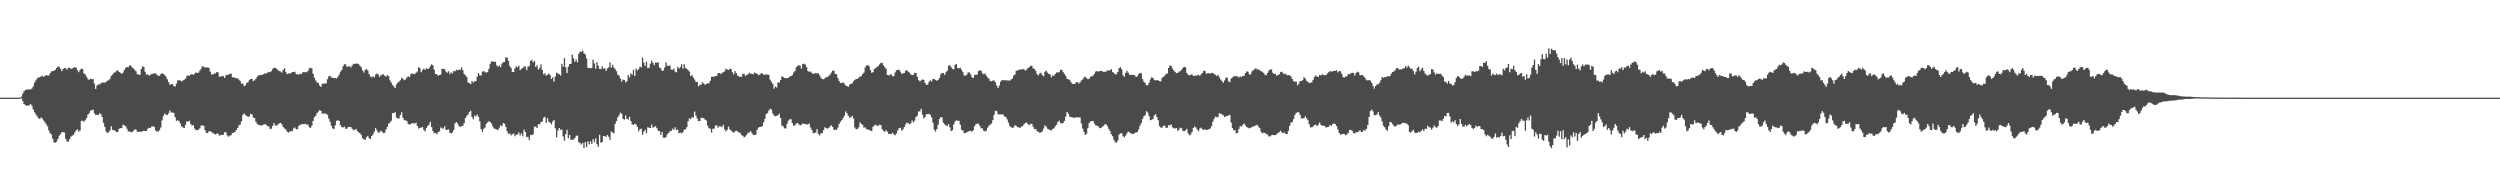 <?xml version="1.0" encoding="UTF-8"?>
<svg xmlns="http://www.w3.org/2000/svg" width="1920" height="150">
  <path d="M0 74.995h1v1.000H0zM1 74.995h1v1.000H1zM2 74.998h1v1.000H2zM3 74.998h1v1.000H3zM4 74.998h1v1.000H4zM5 74.998h1v1.000H5zM6 74.995h1v1.000H6zM7 74.995h1v1.000H7zM8 74.995h1v1.000H8zM9 74.998h1v1.000H9zM10 74.998h1v1.000H10zM11 74.998h1v1.000H11zM12 74.998h1v1.000H12zM13 74.998h1v1.000H13zM14 74.998h1v1.000H14zM15 74.959h1v1.000H15zM16 74.187h1v1.268H16zM17 71.768h1v5.919H17zM18 70.120h1v9.682H18zM19 69.147h1v11.668H19zM20 68.859h1v12.364H20zM21 68.681h1v12.426H21zM22 68.726h1v12.096H22zM23 68.733h1v11.204H23zM24 67.928h1v13.282H24zM25 66.387h1v17.628H25zM26 63.524h1v22.717H26zM27 61.780h1v25.932H27zM28 60.313h1v28.981H28zM29 59.514h1v31.277H29zM30 59.274h1v32.037H30zM31 58.733h1v31.480H31zM32 58.193h1v32.785H32zM33 59.145h1v33.373H33zM34 58.179h1v35.678H34zM35 57.763h1v37.676H35zM36 57.996h1v39.040H36zM37 57.941h1v42.258H37zM38 56.323h1v45.902H38zM39 54.856h1v48.523H39zM40 54.609h1v51.933H40zM41 54.270h1v55.064H41zM42 53.616h1v55.962H42zM43 52.231h1v56.568H43zM44 51.054h1v55.655H44zM45 51.343h1v52.856H45zM46 52.773h1v50.237H46zM47 54.668h1v46.751H47zM48 52.979h1v48.546H48zM49 52.197h1v49.606H49zM50 52.435h1v54.115H50zM51 53.533h1v55.021H51zM52 52.171h1v56.699H52zM53 51.952h1v54.932H53zM54 52.913h1v51.970H54zM55 52.567h1v51.617H55zM56 52.039h1v51.519H56zM57 51.608h1v50.150H57zM58 52.039h1v48.106H58zM59 53.893h1v45.444H59zM60 55.465h1v45.657H60zM61 53.705h1v46.477H61zM62 52.618h1v40.235H62zM63 53.023h1v39.633H63zM64 56.433h1v37.099H64zM65 57.163h1v35.220H65zM66 58.873h1v31.840H66zM67 60.521h1v27.587H67zM68 61.448h1v25.566H68zM69 60.365h1v24.767H69zM70 60.683h1v23.788H70zM71 60.901h1v23.312H71zM72 64.204h1v22.781H72zM73 68.291h1v20.025H73zM74 65.703h1v22.474H74zM75 64.790h1v23.540H75zM76 64.861h1v22.121H76zM77 63.938h1v23.669H77zM78 63.391h1v26.488H78zM79 63.455h1v30.881H79zM80 63.428h1v34.019H80zM81 62.913h1v38.077H81zM82 61.922h1v40.212H82zM83 61.768h1v39.686H83zM84 60.448h1v39.613H84zM85 58.198h1v38.818H85zM86 57.259h1v42.421H86zM87 55.779h1v44.314H87zM88 55.598h1v44.799H88zM89 54.330h1v47.232H89zM90 54.066h1v47.276H90zM91 55.220h1v43.659H91zM92 55.865h1v42.554H92zM93 56.747h1v41.656H93zM94 55.779h1v40.061H94zM95 53.849h1v42.432H95zM96 52.235h1v44.678H96zM97 51.469h1v47.383H97zM98 51.679h1v49.276H98zM99 50.198h1v50.688H99zM100 50.379h1v51.052H100zM101 51.805h1v49.731H101zM102 52.512h1v47.889H102zM103 53.737h1v45.687H103zM104 54.813h1v44.724H104zM105 57.053h1v44.199H105zM106 57.156h1v44.099H106zM107 57.607h1v43.387H107zM108 53.059h1v48.280H108zM109 50.862h1v49.871H109zM110 51.469h1v49.015H110zM111 55.108h1v45.527H111zM112 57.397h1v43.151H112zM113 57.026h1v41.787H113zM114 58.092h1v40.079H114zM115 57.493h1v40.778H115zM116 56.843h1v40.407H116zM117 56.616h1v40.285H117zM118 56.385h1v41.112H118zM119 56.303h1v43.959H119zM120 57.353h1v43.666H120zM121 58.209h1v42.831H121zM122 58.161h1v41.869H122zM123 56.957h1v40.919H123zM124 56.186h1v36.255H124zM125 56.779h1v32.334H125zM126 57.719h1v29.590H126zM127 58.813h1v29.141H127zM128 60.889h1v27.562H128zM129 63.039h1v23.982H129zM130 65.211h1v19.643H130zM131 64.602h1v21.796H131zM132 64.542h1v21.931H132zM133 66.096h1v20.565H133zM134 66.531h1v23.465H134zM135 64.178h1v28.635H135zM136 61.718h1v30.560H136zM137 61.679h1v31.412H137zM138 61.757h1v33.087H138zM139 62.565h1v34.488H139zM140 61.782h1v36.088H140zM141 61.130h1v37.285H141zM142 60.425h1v35.438H142zM143 58.463h1v34.774H143zM144 57.781h1v35.648H144zM145 58.209h1v34.541H145zM146 57.291h1v37.974H146zM147 56.852h1v39.722H147zM148 57.612h1v38.395H148zM149 56.591h1v42.149H149zM150 55.600h1v44.426H150zM151 55.996h1v43.845H151zM152 55.831h1v43.760H152zM153 54.169h1v44.415H153zM154 52.734h1v43.694H154zM155 50.777h1v45.534H155zM156 51.297h1v45.378H156zM157 51.931h1v48.061H157zM158 51.787h1v50.208H158zM159 51.819h1v50.409H159zM160 52.041h1v48.768H160zM161 54.991h1v45.708H161zM162 57.216h1v44.314H162zM163 57.024h1v44.982H163zM164 56.543h1v46.374H164zM165 56.362h1v46.907H165zM166 55.305h1v47.248H166zM167 55.659h1v46.985H167zM168 58.891h1v45.261H168zM169 58.912h1v44.870H169zM170 58.292h1v45.266H170zM171 58.479h1v45.037H171zM172 59.784h1v41.778H172zM173 57.848h1v43.751H173zM174 57.468h1v46.484H174zM175 57.431h1v47.585H175zM176 56.630h1v47.518H176zM177 56.534h1v47.351H177zM178 59.358h1v42.819H178zM179 59.550h1v42.350H179zM180 59.715h1v41.586H180zM181 60.258h1v39.629H181zM182 60.011h1v38.324H182zM183 61.242h1v35.053H183zM184 62.091h1v33.607H184zM185 64.275h1v28.922H185zM186 64.085h1v24.179H186zM187 66.124h1v20.977H187zM188 65.540h1v22.730H188zM189 63.609h1v25.452H189zM190 63.245h1v26.532H190zM191 61.501h1v27.908H191zM192 60.658h1v26.779H192zM193 60.596h1v27.255H193zM194 62.290h1v27.992H194zM195 61.674h1v29.018H195zM196 60.468h1v33.018H196zM197 58.916h1v36.156H197zM198 57.740h1v38.113H198zM199 57.779h1v38.377H199zM200 57.440h1v38.976H200zM201 57.559h1v38.699H201zM202 56.852h1v38.779H202zM203 56.252h1v39.077H203zM204 56.534h1v39.345H204zM205 55.765h1v41.190H205zM206 55.188h1v41.927H206zM207 55.387h1v43.723H207zM208 54.586h1v44.190H208zM209 52.833h1v43.822H209zM210 51.913h1v42.613H210zM211 52.302h1v44.069H211zM212 52.698h1v43.817H212zM213 53.856h1v41.755H213zM214 54.623h1v40.114H214zM215 54.865h1v39.544H215zM216 55.756h1v39.835H216zM217 53.638h1v43.900H217zM218 52.414h1v46.268H218zM219 55.149h1v44.279H219zM220 56.870h1v44.195H220zM221 56.438h1v45.396H221zM222 56.543h1v44.511H222zM223 56.110h1v44.582H223zM224 55.293h1v45.456H224zM225 55.325h1v43.311H225zM226 55.108h1v42.787H226zM227 56.882h1v42.368H227zM228 57.156h1v42.105H228zM229 57.305h1v39.391H229zM230 56.577h1v39.331H230zM231 56.882h1v38.631H231zM232 55.472h1v39.736H232zM233 55.428h1v39.965H233zM234 55.401h1v39.677H234zM235 55.518h1v40.052H235zM236 54.597h1v41.224H236zM237 52.531h1v45.154H237zM238 51.997h1v46.326H238zM239 52.558h1v43.982H239zM240 56.625h1v36.209H240zM241 59.633h1v30.379H241zM242 61.736h1v27.127H242zM243 63.432h1v23.410H243zM244 63.661h1v22.055H244zM245 65.689h1v18.910H245zM246 66.781h1v18.386H246zM247 64.430h1v22.803H247zM248 64.103h1v23.149H248zM249 64.183h1v22.964H249zM250 63.984h1v23.341H250zM251 60.846h1v27.395H251zM252 58.678h1v32.471H252zM253 58.189h1v35.344H253zM254 59.525h1v37.067H254zM255 59.669h1v38.976H255zM256 59.992h1v39.013H256zM257 59.917h1v36.397H257zM258 60.338h1v32.455H258zM259 58.930h1v33.419H259zM260 57.362h1v35.518H260zM261 55.048h1v41.077H261zM262 53.707h1v43.874H262zM263 50.887h1v47.035H263zM264 49.313h1v47.932H264zM265 49.484h1v49.509H265zM266 51.354h1v47.383H266zM267 51.038h1v46.458H267zM268 50.752h1v46.836H268zM269 51.892h1v45.648H269zM270 50.336h1v48.525H270zM271 49.065h1v50.867H271zM272 49.063h1v50.498H272zM273 48.857h1v50.187H273zM274 48.807h1v51.881H274zM275 49.294h1v52.318H275zM276 50.574h1v51.720H276zM277 51.652h1v51.910H277zM278 54.041h1v52.258H278zM279 55.692h1v51.240H279zM280 53.719h1v53.739H280zM281 53.057h1v52.354H281zM282 54.057h1v50.345H282zM283 56.902h1v49.239H283zM284 58.701h1v48.045H284zM285 59.413h1v45.030H285zM286 58.596h1v44.600H286zM287 59.402h1v41.686H287zM288 57.243h1v41.089H288zM289 56.403h1v43.746H289zM290 57.092h1v44.744H290zM291 59.056h1v42.620H291zM292 57.850h1v42.485H292zM293 57.301h1v43.900H293zM294 57.129h1v45.154H294zM295 58.044h1v43.916H295zM296 58.978h1v40.489H296zM297 57.706h1v39.674H297zM298 58.408h1v36.564H298zM299 61.711h1v32.556H299zM300 63.501h1v29.281H300zM301 65.254h1v21.577H301zM302 66.467h1v20.506H302zM303 67.692h1v18.407H303zM304 64.835h1v25.328H304zM305 63.471h1v27.576H305zM306 62.592h1v28.391H306zM307 61.610h1v26.704H307zM308 59.688h1v26.605H308zM309 60.496h1v30.004H309zM310 61.613h1v30.704H310zM311 60.986h1v31.490H311zM312 59.473h1v33.497H312zM313 58.509h1v36.635H313zM314 59.164h1v36.610H314zM315 57.090h1v38.148H315zM316 56.387h1v38.077H316zM317 56.705h1v38.088H317zM318 56.971h1v37.894H318zM319 55.886h1v38.345H319zM320 54.925h1v41.693H320zM321 51.601h1v47.134H321zM322 52.306h1v45.843H322zM323 55.433h1v42.634H323zM324 53.773h1v43.801H324zM325 52.641h1v47.195H325zM326 53.654h1v47.374H326zM327 52.398h1v45.925H327zM328 53.014h1v43.710H328zM329 52.558h1v43.190H329zM330 50.842h1v42.769H330zM331 49.498h1v48.116H331zM332 50.150h1v50.519H332zM333 53.632h1v48.722H333zM334 56.834h1v45.309H334zM335 57.044h1v46.147H335zM336 58.223h1v43.277H336zM337 57.564h1v43.359H337zM338 57.330h1v40.551H338zM339 53.014h1v45.655H339zM340 52.780h1v45.989H340zM341 53.206h1v43.799H341zM342 54.977h1v44.643H342zM343 55.849h1v43.870H343zM344 54.721h1v44.582H344zM345 56.893h1v45.099H345zM346 55.552h1v46.932H346zM347 56.406h1v45.266H347zM348 54.414h1v45.410H348zM349 54.826h1v39.965H349zM350 53.517h1v40.226H350zM351 53.996h1v40.947H351zM352 53.458h1v43.295H352zM353 53.586h1v44.003H353zM354 51.730h1v45.161H354zM355 53.982h1v42.563H355zM356 56.815h1v37.827H356zM357 57.850h1v32.774H357zM358 59.093h1v29.926H358zM359 63.332h1v24.586H359zM360 63.792h1v22.240H360zM361 64.664h1v20.435H361zM362 62.203h1v27.640H362zM363 63.396h1v28.233H363zM364 62.444h1v26.299H364zM365 62.290h1v27.134H365zM366 58.866h1v29.079H366zM367 56.085h1v33.680H367zM368 57.925h1v35.344H368zM369 57.955h1v41.199H369zM370 55.035h1v46.271H370zM371 54.540h1v44.362H371zM372 55.474h1v42.423H372zM373 55.824h1v39.198H373zM374 55.334h1v38.658H374zM375 52.808h1v40.288H375zM376 48.972h1v44.751H376zM377 47.214h1v47.681H377zM378 47.122h1v50.086H378zM379 47.623h1v51.093H379zM380 47.365h1v51.659H380zM381 50.212h1v49.221H381zM382 51.320h1v48.642H382zM383 50.237h1v47.793H383zM384 51.583h1v44.614H384zM385 48.859h1v48.161H385zM386 47.758h1v46.733H386zM387 47.552h1v47.509H387zM388 43.991h1v53.503H388zM389 44.222h1v56.676H389zM390 46.738h1v56.051H390zM391 50.688h1v51.750H391zM392 52.162h1v51.801H392zM393 55.241h1v47.841H393zM394 55.417h1v47.115H394zM395 52.515h1v52.160H395zM396 51.011h1v52.354H396zM397 51.693h1v51.521H397zM398 50.443h1v51.228H398zM399 53.945h1v50.155H399zM400 52.831h1v49.590H400zM401 52.283h1v52.425H401zM402 50.945h1v48.610H402zM403 51.235h1v50.203H403zM404 53.858h1v51.437H404zM405 51.192h1v53.824H405zM406 50.606h1v57.037H406zM407 46.779h1v56.795H407zM408 45.989h1v57.784H408zM409 47.958h1v55.140H409zM410 46.795h1v50.489H410zM411 51.411h1v45.692H411zM412 50.095h1v48.186H412zM413 53.453h1v41.883H413zM414 52.121h1v43.346H414zM415 49.507h1v44.250H415zM416 53.698h1v39.546H416zM417 57.090h1v33.314H417zM418 56.413h1v33.305H418zM419 58.131h1v36.120H419zM420 57.422h1v33.346H420zM421 56.429h1v37.054H421zM422 57.614h1v36.637H422zM423 60.667h1v34.836H423zM424 59.415h1v33.989H424zM425 62.688h1v29.414H425zM426 58.701h1v39.908H426zM427 55.856h1v49.539H427zM428 56.479h1v43.760H428zM429 56.962h1v41.361H429zM430 58.047h1v41.718H430zM431 49.020h1v50.423H431zM432 51.242h1v53.513H432zM433 44.630h1v63.377H433zM434 51.684h1v51.437H434zM435 56.115h1v43.613H435zM436 51.205h1v55.103H436zM437 49.173h1v54.476H437zM438 49.072h1v58.468H438zM439 41.895h1v65.323H439zM440 44.783h1v62.405H440zM441 47.484h1v58.621H441zM442 45.797h1v58.564H442zM443 47.839h1v56.252H443zM444 41.354h1v67.809H444zM445 39.590h1v70.290H445zM446 39.839h1v71.187H446zM447 38.857h1v70.937H447zM448 40.945h1v72.704H448zM449 41.796h1v67.312H449zM450 44.865h1v68.085H450zM451 52.043h1v56.479H451zM452 52.295h1v58.585H452zM453 52.396h1v56.195H453zM454 52.155h1v58.365H454zM455 45.882h1v60.992H455zM456 48.679h1v60.473H456zM457 52.785h1v53.526H457zM458 47.731h1v63.078H458zM459 50.462h1v62.272H459zM460 52.883h1v50.606H460zM461 53.039h1v56.543H461zM462 50.979h1v58.134H462zM463 52.771h1v51.702H463zM464 52.327h1v52.311H464zM465 54.460h1v50.578H465zM466 52.522h1v51.169H466zM467 51.670h1v53.297H467zM468 47.944h1v59.406H468zM469 51.965h1v49.093H469zM470 49.704h1v52.107H470zM471 51.858h1v50.581H471zM472 53.217h1v41.865H472zM473 54.664h1v38.331H473zM474 57.429h1v32.620H474zM475 58.076h1v30.462H475zM476 60.377h1v26.097H476zM477 62.704h1v24.685H477zM478 61.118h1v30.171H478zM479 61.418h1v30.432H479zM480 63.254h1v25.323H480zM481 62.359h1v29.047H481zM482 57.603h1v34.216H482zM483 59.443h1v30.329H483zM484 56.364h1v36.552H484zM485 57.420h1v38.013H485zM486 53.634h1v42.442H486zM487 58.418h1v36.557H487zM488 52.661h1v42.943H488zM489 54.128h1v43.318H489zM490 53.078h1v47.850H490zM491 51.141h1v48.120H491zM492 51.755h1v47.060H492zM493 44.181h1v59.324H493zM494 48.154h1v52.984H494zM495 50.734h1v48.958H495zM496 47.308h1v55.003H496zM497 52.316h1v45.472H497zM498 52.045h1v45.992H498zM499 48.889h1v49.528H499zM500 46.523h1v49.212H500zM501 48.370h1v49.706H501zM502 50.111h1v47.280H502zM503 47.990h1v48.898H503zM504 48.230h1v50.311H504zM505 47.894h1v52.625H505zM506 51.846h1v48.818H506zM507 52.538h1v51.073H507zM508 54.552h1v46.912H508zM509 54.082h1v51.656H509zM510 51.855h1v54.009H510zM511 47.891h1v57.388H511zM512 50.560h1v52.551H512zM513 50.624h1v51.501H513zM514 50.246h1v50.565H514zM515 53.421h1v47.202H515zM516 53.595h1v45.213H516zM517 52.675h1v47.003H517zM518 55.007h1v42.794H518zM519 55.536h1v44.337H519zM520 51.423h1v48.074H520zM521 52.638h1v49.709H521zM522 51.505h1v50.313H522zM523 49.297h1v53.153H523zM524 52.732h1v48.788H524zM525 49.297h1v50.301H525zM526 52.192h1v47.131H526zM527 52.814h1v44.900H527zM528 53.842h1v39.253H528zM529 54.975h1v35.914H529zM530 58.424h1v33.156H530zM531 57.669h1v32.384H531zM532 59.594h1v30.645H532zM533 61.100h1v24.596H533zM534 62.961h1v25.884H534zM535 62.920h1v28.180H535zM536 66.355h1v26.692H536zM537 65.055h1v27.908H537zM538 65.080h1v25.353H538zM539 63.126h1v27.390H539zM540 64.105h1v26.667H540zM541 65.124h1v26.804H541zM542 64.387h1v28.175H542zM543 63.888h1v32.568H543zM544 64.050h1v34.465H544zM545 62.009h1v36.839H545zM546 59.058h1v42.771H546zM547 58.807h1v40.096H547zM548 59.008h1v39.821H548zM549 58.301h1v38.118H549zM550 58.321h1v38.017H550zM551 56.188h1v41.846H551zM552 56.055h1v40.876H552zM553 56.946h1v40.194H553zM554 56.005h1v41.652H554zM555 55.396h1v40.505H555zM556 54.822h1v44.538H556zM557 52.750h1v48.106H557zM558 53.357h1v46.374H558zM559 53.748h1v43.410H559zM560 52.821h1v46.523H560zM561 52.991h1v47.271H561zM562 55.474h1v45.797H562zM563 57.188h1v44.746H563zM564 54.602h1v46.181H564zM565 56.074h1v44.398H565zM566 58.042h1v42.929H566zM567 58.722h1v43.005H567zM568 59.035h1v43.025H568zM569 58.923h1v44.865H569zM570 56.660h1v47.646H570zM571 56.747h1v48.708H571zM572 58.413h1v46.408H572zM573 57.429h1v46.113H573zM574 57.081h1v44.897H574zM575 55.870h1v45.845H575zM576 56.621h1v44.094H576zM577 56.598h1v45.650H577zM578 57.081h1v46.472H578zM579 55.685h1v47.997H579zM580 56.227h1v47.118H580zM581 56.843h1v42.838H581zM582 57.729h1v40.320H582zM583 57.385h1v40.123H583zM584 56.344h1v41.105H584zM585 56.344h1v40.498H585zM586 57.445h1v36.502H586zM587 57.230h1v34.069H587zM588 57.253h1v30.455H588zM589 57.250h1v29.608H589zM590 57.493h1v27.388H590zM591 61.160h1v22.298H591zM592 62.828h1v21.320H592zM593 64.403h1v22.678H593zM594 68.033h1v20.773H594zM595 66.444h1v22.824H595zM596 67.197h1v21.790H596zM597 63.222h1v25.129H597zM598 63.387h1v23.904H598zM599 61.407h1v29.224H599zM600 58.699h1v37.713H600zM601 59.132h1v37.930H601zM602 59.843h1v38.773H602zM603 60.155h1v38.466H603zM604 59.887h1v35.241H604zM605 59.782h1v32.870H605zM606 58.781h1v32.870H606zM607 58.502h1v33.032H607zM608 57.726h1v36.781H608zM609 55.666h1v40.915H609zM610 54.581h1v41.707H610zM611 51.794h1v43.041H611zM612 50.587h1v43.936H612zM613 50.121h1v45.325H613zM614 50.567h1v45.678H614zM615 52.707h1v43.206H615zM616 49.281h1v45.472H616zM617 48.843h1v46.310H617zM618 49.610h1v45.660H618zM619 51.565h1v43.847H619zM620 54.543h1v41.139H620zM621 55.243h1v39.562H621zM622 54.858h1v43.014H622zM623 55.957h1v43.764H623zM624 56.786h1v45.387H624zM625 56.538h1v45.747H625zM626 56.007h1v45.678H626zM627 56.374h1v42.808H627zM628 56.207h1v46.637H628zM629 57.800h1v46.234H629zM630 59.692h1v42.730H630zM631 60.608h1v41.753H631zM632 60.853h1v39.027H632zM633 60.194h1v37.582H633zM634 59.102h1v39.324H634zM635 59.280h1v39.528H635zM636 58.207h1v40.045H636zM637 57.303h1v39.773H637zM638 55.767h1v40.519H638zM639 54.240h1v43.291H639zM640 54.430h1v45.440H640zM641 56.781h1v42.707H641zM642 57.024h1v42.828H642zM643 59.935h1v38.061H643zM644 62.199h1v33.085H644zM645 63.776h1v29.750H645zM646 63.634h1v28.576H646zM647 63.235h1v27.377H647zM648 64.371h1v24.488H648zM649 65.561h1v20.034H649zM650 66.048h1v20.940H650zM651 66.760h1v22.101H651zM652 64.984h1v25.296H652zM653 64.414h1v25.697H653zM654 64.039h1v24.916H654zM655 62.382h1v28.574H655zM656 61.384h1v36.488H656zM657 60.551h1v38.631H657zM658 60.642h1v38.457H658zM659 59.713h1v38.118H659zM660 58.809h1v35.124H660zM661 58.459h1v36.676H661zM662 56.907h1v38.999H662zM663 55.719h1v42.339H663zM664 51.730h1v46.083H664zM665 50.368h1v48.791H665zM666 49.855h1v49.674H666zM667 50.819h1v48.853H667zM668 53.796h1v46.513H668zM669 55.932h1v44.753H669zM670 55.440h1v41.924H670zM671 52.988h1v43.387H671zM672 52.377h1v43.307H672zM673 51.471h1v45.261H673zM674 50.706h1v45.694H674zM675 49.409h1v46.449H675zM676 48.344h1v47.688H676zM677 48.184h1v51.004H677zM678 50.075h1v50.414H678zM679 51.537h1v49.768H679zM680 52.904h1v47.047H680zM681 57.578h1v43.595H681zM682 57.980h1v44.831H682zM683 57.449h1v45.351H683zM684 56.998h1v46.069H684zM685 58.509h1v43.417H685zM686 58.424h1v44.696H686zM687 55.641h1v48.230H687zM688 53.991h1v48.498H688zM689 53.714h1v46.371H689zM690 53.435h1v45.074H690zM691 54.973h1v43.169H691zM692 56.738h1v43.609H692zM693 56.380h1v43.032H693zM694 56.060h1v41.485H694zM695 54.337h1v41.212H695zM696 54.018h1v40.146H696zM697 55.035h1v39.574H697zM698 55.762h1v39.748H698zM699 57.159h1v37.550H699zM700 57.674h1v34.852H700zM701 57.500h1v36.518H701zM702 55.996h1v36.692H702zM703 55.991h1v33.893H703zM704 58.912h1v29.908H704zM705 61.567h1v24.003H705zM706 62.579h1v22.996H706zM707 61.713h1v21.909H707zM708 60.908h1v27.097H708zM709 61.375h1v29.542H709zM710 63.746h1v26.095H710zM711 65.243h1v22.451H711zM712 64.927h1v22.771H712zM713 62.936h1v24.529H713zM714 61.661h1v26.555H714zM715 62.531h1v27.663H715zM716 60.599h1v33.673H716zM717 60.738h1v38.825H717zM718 61.393h1v39.661H718zM719 62.006h1v37.125H719zM720 61.407h1v34.479H720zM721 59.807h1v31.595H721zM722 57.140h1v32.780H722zM723 56.001h1v34.202H723zM724 56.037h1v38.198H724zM725 57.426h1v38.022H725zM726 55.520h1v40.929H726zM727 54.293h1v42.405H727zM728 50.537h1v44.813H728zM729 49.986h1v47.784H729zM730 51.542h1v49.107H730zM731 52.856h1v47.182H731zM732 53.256h1v42.318H732zM733 49.880h1v43.494H733zM734 49.113h1v43.339H734zM735 52.213h1v40.528H735zM736 52.455h1v40.336H736zM737 51.938h1v43.833H737zM738 53.616h1v46.019H738zM739 55.378h1v44.893H739zM740 57.951h1v44.300H740zM741 58.044h1v44.099H741zM742 57.230h1v44.353H742zM743 55.589h1v45.488H743zM744 55.719h1v44.829H744zM745 57.088h1v43.478H745zM746 59.333h1v41.833H746zM747 59.978h1v40.073H747zM748 57.529h1v39.436H748zM749 57.342h1v38.054H749zM750 57.365h1v37.560H750zM751 54.561h1v40.588H751zM752 54.032h1v42.616H752zM753 54.179h1v44.282H753zM754 56.259h1v42.453H754zM755 57.129h1v43.320H755zM756 56.472h1v44.511H756zM757 58.063h1v42.384H757zM758 59.502h1v38.583H758zM759 60.349h1v36.216H759zM760 62.304h1v33.405H760zM761 62.347h1v32.545H761zM762 61.878h1v30.407H762zM763 61.803h1v26.331H763zM764 63.240h1v21.819H764zM765 65.753h1v19.581H765zM766 67.641h1v20.078H766zM767 65.753h1v22.206H767zM768 62.711h1v25.202H768zM769 61.423h1v26.369H769zM770 61.700h1v26.356H770zM771 61.530h1v27.924H771zM772 61.704h1v28.212H772zM773 61.757h1v29.945H773zM774 61.773h1v32.442H774zM775 61.942h1v34.751H775zM776 61.148h1v36.479H776zM777 60.297h1v38.111H777zM778 58.042h1v39.750H778zM779 57.175h1v38.999H779zM780 54.259h1v42.419H780zM781 54.099h1v43.476H781zM782 53.590h1v44.183H782zM783 53.471h1v44.943H783zM784 53.329h1v43.909H784zM785 52.934h1v43.835H785zM786 53.300h1v42.066H786zM787 54.224h1v40.242H787zM788 53.439h1v40.606H788zM789 52.199h1v43.195H789zM790 51.535h1v44.604H790zM791 50.510h1v44.488H791zM792 50.597h1v44.598H792zM793 52.544h1v44.824H793zM794 52.998h1v46.239H794zM795 54.577h1v44.570H795zM796 56.966h1v43.806H796zM797 57.802h1v43.458H797zM798 56.310h1v45.616H798zM799 55.916h1v45.822H799zM800 57.545h1v43.364H800zM801 58.559h1v40.212H801zM802 55.106h1v41.125H802zM803 54.305h1v42.966H803zM804 55.733h1v43.089H804zM805 56.795h1v42.551H805zM806 57.191h1v42.625H806zM807 59.367h1v40.926H807zM808 57.861h1v41.183H808zM809 58.287h1v40.281H809zM810 56.728h1v40.199H810zM811 55.623h1v40.160H811zM812 55.742h1v37.843H812zM813 55.330h1v37.326H813zM814 53.586h1v40.883H814zM815 53.673h1v41.190H815zM816 55.378h1v39.013H816zM817 56.760h1v36.102H817zM818 58.255h1v31.313H818zM819 60.491h1v25.513H819zM820 60.986h1v26.305H820zM821 61.292h1v28.322H821zM822 63.048h1v26.795H822zM823 64.304h1v25.795H823zM824 64.625h1v25.772H824zM825 64.414h1v26.044H825zM826 63.137h1v26.958H826zM827 63.039h1v27.134H827zM828 64.137h1v25.999H828zM829 63.263h1v27.020H829zM830 61.768h1v32.996H830zM831 60.997h1v37.749H831zM832 59.454h1v41.826H832zM833 58.937h1v44.730H833zM834 59.995h1v42.751H834zM835 60.802h1v37.674H835zM836 60.374h1v34.101H836zM837 59.045h1v34.236H837zM838 58.566h1v34.410H838zM839 58.088h1v34.854H839zM840 56.657h1v38.223H840zM841 54.945h1v41.341H841zM842 54.549h1v42.020H842zM843 55.037h1v41.986H843zM844 54.593h1v43.597H844zM845 54.440h1v44.009H845zM846 54.636h1v42.870H846zM847 55.268h1v41.423H847zM848 55.165h1v40.322H848zM849 54.939h1v40.572H849zM850 53.950h1v42.982H850zM851 54.236h1v44.721H851zM852 54.002h1v46.651H852zM853 53.089h1v50.008H853zM854 55.234h1v49.425H854zM855 56.138h1v51.258H855zM856 57.124h1v52.018H856zM857 56.914h1v52.590H857zM858 55.241h1v52.679H858zM859 52.258h1v51.107H859zM860 51.544h1v50.926H860zM861 53.078h1v49.184H861zM862 57.742h1v46.834H862zM863 58.962h1v46.566H863zM864 55.991h1v48.214H864zM865 54.359h1v48.054H865zM866 55.829h1v45.186H866zM867 57.461h1v44.252H867zM868 57.376h1v44.966H868zM869 57.516h1v45.271H869zM870 57.612h1v45.287H870zM871 57.767h1v44.296H871zM872 59.118h1v42.513H872zM873 58.516h1v42.934H873zM874 56.934h1v42.453H874zM875 55.907h1v40.665H875zM876 56.362h1v38.239H876zM877 60.768h1v30.661H877zM878 62.622h1v26.784H878zM879 63.730h1v24.756H879zM880 65.380h1v20.050H880zM881 65.412h1v21.085H881zM882 63.531h1v25.614H882zM883 60.912h1v31.425H883zM884 59.363h1v32.588H884zM885 59.848h1v31.574H885zM886 61.306h1v27.411H886zM887 61.807h1v25.907H887zM888 61.411h1v28.427H888zM889 61.814h1v30.574H889zM890 62.265h1v34.639H890zM891 62.455h1v35.429H891zM892 59.770h1v38.347H892zM893 58.937h1v37.770H893zM894 58.163h1v38.274H894zM895 56.742h1v41.469H895zM896 56.467h1v41.563H896zM897 52.242h1v43.911H897zM898 50.267h1v45.966H898zM899 50.647h1v44.923H899zM900 52.565h1v45.177H900zM901 54.085h1v44.467H901zM902 55.190h1v43.419H902zM903 56.097h1v42.272H903zM904 56.078h1v44.357H904zM905 54.939h1v44.641H905zM906 54.678h1v43.389H906zM907 53.378h1v45.181H907zM908 52.114h1v48.461H908zM909 51.272h1v49.553H909zM910 51.693h1v48.528H910zM911 55.989h1v42.959H911zM912 57.344h1v45.145H912zM913 57.962h1v46.040H913zM914 57.344h1v45.921H914zM915 57.136h1v44.188H915zM916 58.335h1v39.935H916zM917 58.056h1v39.070H917zM918 58.191h1v39.771H918zM919 57.811h1v41.723H919zM920 57.333h1v43.417H920zM921 58.308h1v40.347H921zM922 56.934h1v41.093H922zM923 55.966h1v43.304H923zM924 54.218h1v45.662H924zM925 54.522h1v44.730H925zM926 56.673h1v43.247H926zM927 56.195h1v43.449H927zM928 56.165h1v42.945H928zM929 56.602h1v42.117H929zM930 56.010h1v40.812H930zM931 56.023h1v37.413H931zM932 57.030h1v34.140H932zM933 57.390h1v32.220H933zM934 58.383h1v31.673H934zM935 57.607h1v32.126H935zM936 59.358h1v27.507H936zM937 61.052h1v26.310H937zM938 62.192h1v25.623H938zM939 63.588h1v25.005H939zM940 61.736h1v28.095H940zM941 59.759h1v29.569H941zM942 59.482h1v29.480H942zM943 62.343h1v26.392H943zM944 63.169h1v25.058H944zM945 60.365h1v33.710H945zM946 59.518h1v38.818H946zM947 58.621h1v41.304H947zM948 58.470h1v41.645H948zM949 58.550h1v43.902H949zM950 58.644h1v43.373H950zM951 59.496h1v39.528H951zM952 58.640h1v38.164H952zM953 59.203h1v38.058H953zM954 58.392h1v37.395H954zM955 58.209h1v36.687H955zM956 56.065h1v40.295H956zM957 54.803h1v42.744H957zM958 55.108h1v42.975H958zM959 57.079h1v41.485H959zM960 57.127h1v41.087H960zM961 54.886h1v42.702H961zM962 53.851h1v43.172H962zM963 53.188h1v43.783H963zM964 52.322h1v43.870H964zM965 53.407h1v42.483H965zM966 53.318h1v43.913H966zM967 53.863h1v44.465H967zM968 54.723h1v46.479H968zM969 55.023h1v47.399H969zM970 56.049h1v45.808H970zM971 57.335h1v44.797H971zM972 57.802h1v45.055H972zM973 55.966h1v47.454H973zM974 54.174h1v50.642H974zM975 53.469h1v51.254H975zM976 53.249h1v50.601H976zM977 55.863h1v47.704H977zM978 56.873h1v46.932H978zM979 56.573h1v47.195H979zM980 58.184h1v44.913H980zM981 57.559h1v44.520H981zM982 57.097h1v44.312H982zM983 55.334h1v45.053H983zM984 55.039h1v46.667H984zM985 56.296h1v45.985H985zM986 57.044h1v44.707H986zM987 56.596h1v46.264H987zM988 57.836h1v45.097H988zM989 57.742h1v42.776H989zM990 57.701h1v38.985H990zM991 58.708h1v35.529H991zM992 60.667h1v32.961H992zM993 62.375h1v29.137H993zM994 62.730h1v25.665H994zM995 62.682h1v23.994H995zM996 65.497h1v20.739H996zM997 64.270h1v21.980H997zM998 62.313h1v25.829H998zM999 62.231h1v28.702H999zM1000 61.562h1v29.407H1000zM1001 59.223h1v31.604H1001zM1002 60.349h1v28.922H1002zM1003 62.061h1v28.754H1003zM1004 62.894h1v29.489H1004zM1005 63.867h1v31.572H1005zM1006 63.615h1v34.167H1006zM1007 63.165h1v34.616H1007zM1008 61.363h1v35.770H1008zM1009 58.960h1v37.038H1009zM1010 57.971h1v37.676H1010zM1011 58.729h1v38.129H1011zM1012 59.104h1v36.626H1012zM1013 57.573h1v36.481H1013zM1014 57.962h1v37.928H1014zM1015 56.978h1v39.587H1015zM1016 57.532h1v38.855H1016zM1017 57.788h1v39.111H1017zM1018 57.619h1v40.423H1018zM1019 56.289h1v41.254H1019zM1020 55.410h1v41.927H1020zM1021 54.586h1v41.416H1021zM1022 54.964h1v41.682H1022zM1023 54.733h1v40.503H1023zM1024 54.394h1v40.432H1024zM1025 54.442h1v40.819H1025zM1026 53.890h1v42.947H1026zM1027 55.627h1v43.751H1027zM1028 54.565h1v47.550H1028zM1029 54.728h1v48.738H1029zM1030 56.701h1v46.241H1030zM1031 59.301h1v43.506H1031zM1032 59.566h1v43.339H1032zM1033 58.660h1v45.200H1033zM1034 58.617h1v44.609H1034zM1035 56.797h1v45.122H1035zM1036 57.021h1v42.888H1036zM1037 56.156h1v43.556H1037zM1038 55.907h1v44.618H1038zM1039 55.975h1v46.154H1039zM1040 58.019h1v44.490H1040zM1041 55.966h1v45.625H1041zM1042 55.115h1v46.479H1042zM1043 55.625h1v45.396H1043zM1044 57.866h1v42.192H1044zM1045 57.651h1v43.760H1045zM1046 57.717h1v43.485H1046zM1047 58.763h1v40.936H1047zM1048 60.045h1v40.359H1048zM1049 61.597h1v37.308H1049zM1050 61.766h1v34.165H1050zM1051 61.384h1v28.368H1051zM1052 61.977h1v23.316H1052zM1053 63.583h1v20.471H1053zM1054 65.955h1v19.670H1054zM1055 68.060h1v20.430H1055zM1056 66.058h1v22.421H1056zM1057 64.835h1v23.055H1057zM1058 64.769h1v21.275H1058zM1059 63.593h1v25.127H1059zM1060 61.620h1v28.603H1060zM1061 59.111h1v34.225H1061zM1062 59.795h1v36.827H1062zM1063 59.230h1v38.491H1063zM1064 59.239h1v40.118H1064zM1065 58.351h1v42.135H1065zM1066 58.788h1v38.200H1066zM1067 58.324h1v35.337H1067zM1068 56.602h1v37.289H1068zM1069 55.282h1v40.118H1069zM1070 54.836h1v41.709H1070zM1071 53.899h1v43.419H1071zM1072 52.368h1v44.204H1072zM1073 52.112h1v43.414H1073zM1074 53.467h1v42.336H1074zM1075 53.158h1v42.405H1075zM1076 53.339h1v41.501H1076zM1077 52.489h1v41.943H1077zM1078 52.354h1v41.931H1078zM1079 50.771h1v44.032H1079zM1080 52.048h1v42.888H1080zM1081 50.333h1v45.815H1081zM1082 51.620h1v49.743H1082zM1083 52.856h1v49.015H1083zM1084 52.764h1v47.866H1084zM1085 54.636h1v44.975H1085zM1086 57.152h1v44.556H1086zM1087 55.124h1v47.122H1087zM1088 52.302h1v49.569H1088zM1089 51.176h1v49.999H1089zM1090 54.723h1v46.944H1090zM1091 53.213h1v47.360H1091zM1092 51.929h1v47.408H1092zM1093 54.497h1v46.133H1093zM1094 56.429h1v42.448H1094zM1095 57.511h1v41.457H1095zM1096 58.058h1v38.480H1096zM1097 57.394h1v40.308H1097zM1098 56.911h1v41.107H1098zM1099 53.146h1v46.447H1099zM1100 53.380h1v44.685H1100zM1101 55.634h1v40.684H1101zM1102 57.269h1v40.285H1102zM1103 56.438h1v41.741H1103zM1104 56.621h1v40.240H1104zM1105 56.795h1v35.669H1105zM1106 56.566h1v35.966H1106zM1107 57.973h1v35.161H1107zM1108 59.207h1v32.078H1108zM1109 62.688h1v26.374H1109zM1110 62.940h1v26.438H1110zM1111 64.327h1v22.440H1111zM1112 62.157h1v24.500H1112zM1113 64.101h1v25.243H1113zM1114 64.412h1v29.853H1114zM1115 65.687h1v27.445H1115zM1116 65.332h1v28.688H1116zM1117 63.071h1v29.272H1117zM1118 59.736h1v35.593H1118zM1119 58.461h1v38.432H1119zM1120 58.855h1v36.614H1120zM1121 60.047h1v31.361H1121zM1122 60.690h1v34.476H1122zM1123 60.130h1v37.157H1123zM1124 58.797h1v38.448H1124zM1125 57.408h1v38.514H1125zM1126 58.138h1v38.928H1126zM1127 58.035h1v37.930H1127zM1128 57.779h1v37.411H1128zM1129 58.525h1v37.571H1129zM1130 54.760h1v43.435H1130zM1131 54.735h1v44.378H1131zM1132 55.378h1v42.872H1132zM1133 54.634h1v41.730H1133zM1134 54.815h1v42.748H1134zM1135 54.279h1v42.503H1135zM1136 50.736h1v46.122H1136zM1137 50.585h1v48.475H1137zM1138 51.492h1v47.793H1138zM1139 48.033h1v51.819H1139zM1140 48.383h1v54.854H1140zM1141 46.882h1v57.786H1141zM1142 50.530h1v53.002H1142zM1143 53.121h1v51.196H1143zM1144 53.371h1v51.700H1144zM1145 58.012h1v48.399H1145zM1146 56.529h1v50.011H1146zM1147 57.374h1v47.685H1147zM1148 57.658h1v44.897H1148zM1149 56.520h1v49.187H1149zM1150 57.703h1v47.502H1150zM1151 57.060h1v48.445H1151zM1152 57.166h1v47.344H1152zM1153 57.864h1v43.957H1153zM1154 52.805h1v51.874H1154zM1155 54.082h1v50.288H1155zM1156 52.215h1v55.170H1156zM1157 51.926h1v59.077H1157zM1158 49.038h1v63.837H1158zM1159 55.499h1v48.427H1159zM1160 52.771h1v54.149H1160zM1161 53.128h1v47.655H1161zM1162 50.503h1v49.889H1162zM1163 53.881h1v50.700H1163zM1164 55.291h1v42.162H1164zM1165 57.811h1v40.340H1165zM1166 57.479h1v37.152H1166zM1167 56.358h1v36.713H1167zM1168 56.005h1v35.273H1168zM1169 58.862h1v33.746H1169zM1170 58.379h1v34.364H1170zM1171 61.178h1v39.242H1171zM1172 56.989h1v35.484H1172zM1173 60.262h1v30.013H1173zM1174 59.805h1v32.689H1174zM1175 57.355h1v31.396H1175zM1176 51.842h1v46.957H1176zM1177 49.883h1v49.862H1177zM1178 45.786h1v59.100H1178zM1179 53.643h1v47.921H1179zM1180 56.724h1v46.559H1180zM1181 49.230h1v57.179H1181zM1182 50.757h1v51.890H1182zM1183 45.506h1v57.463H1183zM1184 41.599h1v65.687H1184zM1185 45.376h1v62.812H1185zM1186 45.527h1v58.141H1186zM1187 41.343h1v62.840H1187zM1188 44.300h1v59.159H1188zM1189 37.109h1v71.670H1189zM1190 41.457h1v70.825H1190zM1191 37.415h1v76.346H1191zM1192 38.274h1v73.064H1192zM1193 38.690h1v67.687H1193zM1194 38.665h1v67.454H1194zM1195 41.130h1v62.986H1195zM1196 43.769h1v56.641H1196zM1197 45.731h1v59.280H1197zM1198 48.475h1v52.325H1198zM1199 44.682h1v62.306H1199zM1200 50.402h1v49.500H1200zM1201 44.543h1v62.244H1201zM1202 49.468h1v55.829H1202zM1203 45.703h1v67.525H1203zM1204 50.121h1v56.822H1204zM1205 45.694h1v65.977H1205zM1206 44.309h1v59.672H1206zM1207 46.848h1v58.546H1207zM1208 49.358h1v52.249H1208zM1209 50.473h1v54.405H1209zM1210 53.009h1v49.013H1210zM1211 49.690h1v58.566H1211zM1212 52.670h1v50.219H1212zM1213 54.082h1v47.303H1213zM1214 50.910h1v54.710H1214zM1215 49.461h1v54.874H1215zM1216 50.928h1v52.501H1216zM1217 49.585h1v53.389H1217zM1218 49.745h1v52.638H1218zM1219 49.349h1v52.144H1219zM1220 50.091h1v46.701H1220zM1221 53.531h1v42.311H1221zM1222 50.521h1v42.286H1222zM1223 51.251h1v49.374H1223zM1224 57.385h1v41.572H1224zM1225 57.635h1v36.486H1225zM1226 61.842h1v31.128H1226zM1227 61.967h1v24.847H1227zM1228 62.901h1v26.523H1228zM1229 62.437h1v29.279H1229zM1230 63.206h1v30.693H1230zM1231 61.107h1v36.385H1231zM1232 58.205h1v38.722H1232zM1233 57.376h1v38.175H1233zM1234 57.220h1v42.487H1234zM1235 57.202h1v41.093H1235zM1236 57.605h1v42.247H1236zM1237 53.888h1v49.390H1237zM1238 55.936h1v44.321H1238zM1239 56.893h1v41.222H1239zM1240 54.817h1v40.343H1240zM1241 54.211h1v42.396H1241zM1242 55.515h1v44.804H1242zM1243 52.567h1v49.656H1243zM1244 52.728h1v50.208H1244zM1245 51.665h1v53.643H1245zM1246 53.856h1v46.497H1246zM1247 51.823h1v50.636H1247zM1248 51.862h1v49.150H1248zM1249 50.647h1v48.200H1249zM1250 50.395h1v49.164H1250zM1251 51.972h1v45.687H1251zM1252 49.638h1v50.475H1252zM1253 48.356h1v52.531H1253zM1254 47.800h1v52.499H1254zM1255 47.138h1v53.130H1255zM1256 47.763h1v55.467H1256zM1257 49.677h1v53.883H1257zM1258 53.421h1v53.435H1258zM1259 53.568h1v52.437H1259zM1260 56.314h1v49.091H1260zM1261 55.055h1v50.093H1261zM1262 55.749h1v47.919H1262zM1263 54.760h1v52.116H1263zM1264 56.783h1v49.049H1264zM1265 57.172h1v51.061H1265zM1266 57.708h1v48.015H1266zM1267 58.914h1v43.430H1267zM1268 57.628h1v45.291H1268zM1269 56.838h1v44.918H1269zM1270 57.733h1v44.124H1270zM1271 57.335h1v45.367H1271zM1272 54.838h1v47.310H1272zM1273 54.204h1v48.022H1273zM1274 53.799h1v47.369H1274zM1275 55.069h1v47.040H1275zM1276 54.337h1v43.694H1276zM1277 56.390h1v40.150H1277zM1278 56.410h1v42.334H1278zM1279 58.436h1v39.436H1279zM1280 60.274h1v33.746H1280zM1281 60.310h1v30.428H1281zM1282 60.297h1v25.985H1282zM1283 60.690h1v25.774H1283zM1284 63.137h1v24.264H1284zM1285 63.201h1v25.328H1285zM1286 64.698h1v27.223H1286zM1287 66.300h1v25.806H1287zM1288 66.026h1v24.703H1288zM1289 62.629h1v28.082H1289zM1290 62.208h1v27.946H1290zM1291 62.853h1v25.374H1291zM1292 61.970h1v28.693H1292zM1293 61.160h1v30.771H1293zM1294 60.725h1v36.271H1294zM1295 61.279h1v39.565H1295zM1296 60.640h1v39.507H1296zM1297 60.931h1v37.470H1297zM1298 60.175h1v35.019H1298zM1299 59.624h1v35.966H1299zM1300 59.534h1v36.003H1300zM1301 59.885h1v32.597H1301zM1302 58.331h1v36.408H1302zM1303 58.324h1v35.767H1303zM1304 57.802h1v36.454H1304zM1305 57.262h1v37.440H1305zM1306 55.843h1v39.244H1306zM1307 53.728h1v44.195H1307zM1308 54.176h1v45.174H1308zM1309 54.671h1v42.810H1309zM1310 53.050h1v43.387H1310zM1311 52.858h1v41.483H1311zM1312 54.037h1v38.418H1312zM1313 52.668h1v43.149H1313zM1314 52.263h1v43.815H1314zM1315 52.377h1v45.341H1315zM1316 53.968h1v45.362H1316zM1317 56.271h1v44.472H1317zM1318 57.829h1v44.046H1318zM1319 59.061h1v44.009H1319zM1320 57.536h1v44.492H1320zM1321 58.154h1v43.156H1321zM1322 58.351h1v45.296H1322zM1323 58.662h1v45.168H1323zM1324 59.127h1v43.169H1324zM1325 59.088h1v40.855H1325zM1326 59.905h1v40.141H1326zM1327 59.962h1v39.983H1327zM1328 56.383h1v42.977H1328zM1329 56.499h1v42.860H1329zM1330 58.548h1v40.313H1330zM1331 58.589h1v40.235H1331zM1332 57.772h1v42.805H1332zM1333 57.964h1v43.343H1333zM1334 59.047h1v41.190H1334zM1335 57.628h1v39.610H1335zM1336 58.804h1v37.585H1336zM1337 60.079h1v34.978H1337zM1338 61.427h1v32.627H1338zM1339 61.555h1v31.647H1339zM1340 62.755h1v27.972H1340zM1341 65.451h1v20.707H1341zM1342 66.216h1v20.235H1342zM1343 66.314h1v21.103H1343zM1344 66.060h1v21.503H1344zM1345 65.987h1v21.030H1345zM1346 63.728h1v23.664H1346zM1347 62.373h1v28.031H1347zM1348 61.631h1v28.418H1348zM1349 61.583h1v29.778H1349zM1350 60.727h1v34.634H1350zM1351 60.303h1v36.930H1351zM1352 60.816h1v36.392H1352zM1353 61.274h1v35.094H1353zM1354 60.159h1v33.717H1354zM1355 60.109h1v32.419H1355zM1356 60.237h1v34.955H1356zM1357 57.230h1v40.242H1357zM1358 55.870h1v44.266H1358zM1359 55.213h1v46.104H1359zM1360 55.470h1v43.687H1360zM1361 56.067h1v40.388H1361zM1362 54.094h1v43.314H1362zM1363 53.423h1v44.300H1363zM1364 52.982h1v44.840H1364zM1365 51.098h1v47.356H1365zM1366 49.693h1v48.376H1366zM1367 50.150h1v46.301H1367zM1368 49.457h1v47.250H1368zM1369 47.932h1v53.240H1369zM1370 48.335h1v54.378H1370zM1371 49.699h1v54.039H1371zM1372 50.601h1v51.141H1372zM1373 51.340h1v49.512H1373zM1374 54.373h1v47.209H1374zM1375 56.417h1v46.996H1375zM1376 56.342h1v47.777H1376zM1377 56.227h1v48.729H1377zM1378 55.973h1v48.500H1378zM1379 57.044h1v46.550H1379zM1380 58.038h1v42.858H1380zM1381 57.058h1v43.684H1381zM1382 56.685h1v43.661H1382zM1383 56.351h1v44.362H1383zM1384 56.346h1v43.664H1384zM1385 54.794h1v45.710H1385zM1386 55.252h1v47.946H1386zM1387 55.183h1v47.827H1387zM1388 55.110h1v46.838H1388zM1389 55.726h1v45.490H1389zM1390 55.007h1v44.758H1390zM1391 52.002h1v44.396H1391zM1392 52.634h1v42.357H1392zM1393 53.426h1v40.890H1393zM1394 53.915h1v40.860H1394zM1395 56.518h1v38.917H1395zM1396 57.836h1v36.296H1396zM1397 59.269h1v32.146H1397zM1398 61.739h1v25.520H1398zM1399 61.597h1v23.710H1399zM1400 63.673h1v22.929H1400zM1401 65.087h1v24.692H1401zM1402 66.730h1v28.004H1402zM1403 64.181h1v30.192H1403zM1404 59.843h1v31.199H1404zM1405 59.086h1v28.812H1405zM1406 60.198h1v28.583H1406zM1407 61.658h1v30.814H1407zM1408 64.252h1v30.739H1408zM1409 61.505h1v34.756H1409zM1410 61.114h1v35.376H1410zM1411 59.731h1v39.171H1411zM1412 58.857h1v39.535H1412zM1413 57.662h1v39.986H1413zM1414 56.582h1v39.372H1414zM1415 58.694h1v34.520H1415zM1416 60.640h1v32.117H1416zM1417 58.438h1v36.594H1417zM1418 56.055h1v39.059H1418zM1419 54.545h1v40.430H1419zM1420 55.385h1v38.537H1420zM1421 55.868h1v42.073H1421zM1422 56.181h1v44.538H1422zM1423 54.531h1v46.268H1423zM1424 53.460h1v45.678H1424zM1425 53.934h1v41.286H1425zM1426 53.304h1v42.222H1426zM1427 52.066h1v43.156H1427zM1428 52.654h1v46.049H1428zM1429 53.398h1v46.735H1429zM1430 52.025h1v49.850H1430zM1431 53.213h1v51.997H1431zM1432 54.062h1v51.167H1432zM1433 57.653h1v45.948H1433zM1434 58.246h1v45.103H1434zM1435 56.621h1v45.557H1435zM1436 56.465h1v46.344H1436zM1437 58.523h1v43.961H1437zM1438 57.449h1v46.523H1438zM1439 57.152h1v47.333H1439zM1440 57.884h1v45.376H1440zM1441 59.042h1v44.037H1441zM1442 60.917h1v41.821H1442zM1443 60.331h1v41.595H1443zM1444 59.562h1v41.380H1444zM1445 56.932h1v41.572H1445zM1446 56.268h1v41.219H1446zM1447 58.379h1v39.532H1447zM1448 59.791h1v37.724H1448zM1449 59.409h1v41.418H1449zM1450 59.502h1v42.318H1450zM1451 58.303h1v42.789H1451zM1452 57.907h1v41.432H1452zM1453 59.679h1v37.827H1453zM1454 61.597h1v33.039H1454zM1455 63.348h1v30.746H1455zM1456 65.039h1v25.312H1456zM1457 64.400h1v20.535H1457zM1458 65.778h1v18.606H1458zM1459 65.183h1v20.267H1459zM1460 65.604h1v21.719H1460zM1461 63.485h1v24.268H1461zM1462 62.595h1v24.055H1462zM1463 59.640h1v28.418H1463zM1464 59.141h1v28.892H1464zM1465 58.298h1v32.238H1465zM1466 58.724h1v35.978H1466zM1467 59.056h1v36.541H1467zM1468 59.532h1v33.604H1468zM1469 58.459h1v32.522H1469zM1470 57.971h1v32.471H1470zM1471 58.353h1v33.689H1471zM1472 56.028h1v37.273H1472zM1473 54.325h1v40.453H1473zM1474 53.776h1v45.602H1474zM1475 52.112h1v49.061H1475zM1476 52.071h1v48.324H1476zM1477 52.361h1v47.276H1477zM1478 53.229h1v45.955H1478zM1479 52.197h1v45.756H1479zM1480 50.086h1v45.161H1480zM1481 50.107h1v46.587H1481zM1482 51.443h1v48.193H1482zM1483 52.821h1v47.141H1483zM1484 51.940h1v43.005H1484zM1485 51.221h1v47.736H1485zM1486 53.036h1v46.923H1486zM1487 53.732h1v45.845H1487zM1488 54.172h1v41.659H1488zM1489 57.587h1v40.061H1489zM1490 59.207h1v41.437H1490zM1491 57.763h1v44.241H1491zM1492 56.685h1v45.811H1492zM1493 55.350h1v47.111H1493zM1494 53.938h1v47.747H1494zM1495 55.204h1v44.032H1495zM1496 56.387h1v39.748H1496zM1497 56.783h1v39.379H1497zM1498 55.268h1v42.414H1498zM1499 55.286h1v42.341H1499zM1500 54.414h1v42.265H1500zM1501 53.979h1v44.060H1501zM1502 51.899h1v49.271H1502zM1503 51.615h1v50.322H1503zM1504 54.927h1v47.184H1504zM1505 52.899h1v47.948H1505zM1506 53.206h1v45.277H1506zM1507 55.717h1v39.587H1507zM1508 56.715h1v40.942H1508zM1509 55.845h1v41.432H1509zM1510 55.110h1v40.585H1510zM1511 55.669h1v38.420H1511zM1512 59.138h1v32.128H1512zM1513 61.480h1v27.445H1513zM1514 62.819h1v25.280H1514zM1515 64.220h1v22.698H1515zM1516 63.718h1v30.338H1516zM1517 63.741h1v33.002H1517zM1518 65.231h1v29.789H1518zM1519 64.423h1v26.472H1519zM1520 64.925h1v22.968H1520zM1521 65.632h1v24.255H1521zM1522 65.446h1v26.024H1522zM1523 64.220h1v29.247H1523zM1524 64.417h1v33.447H1524zM1525 59.427h1v40.997H1525zM1526 58.232h1v41.782H1526zM1527 57.685h1v40.269H1527zM1528 58.694h1v41.428H1528zM1529 60.574h1v39.885H1529zM1530 59.978h1v39.732H1530zM1531 58.747h1v41.718H1531zM1532 56.788h1v43.156H1532zM1533 55.124h1v45.692H1533zM1534 54.847h1v44.719H1534zM1535 56.799h1v39.347H1535zM1536 57.133h1v38.741H1536zM1537 55.975h1v40.762H1537zM1538 53.741h1v43.421H1538zM1539 54.012h1v43.339H1539zM1540 53.838h1v43.906H1540zM1541 53.069h1v43.309H1541zM1542 53.922h1v40.553H1542zM1543 55.451h1v40.883H1543zM1544 53.185h1v47.807H1544zM1545 52.203h1v52.368H1545zM1546 53.540h1v52.647H1546zM1547 55.893h1v50.338H1547zM1548 57.202h1v47.845H1548zM1549 57.937h1v46.113H1549zM1550 56.245h1v46.367H1550zM1551 56.424h1v45.147H1551zM1552 53.625h1v47.594H1552zM1553 52.297h1v48.859H1553zM1554 54.359h1v46.408H1554zM1555 57.578h1v44.911H1555zM1556 56.616h1v46.591H1556zM1557 58.347h1v43.108H1557zM1558 59.150h1v39.475H1558zM1559 57.621h1v40.590H1559zM1560 57.491h1v40.015H1560zM1561 59.569h1v37.859H1561zM1562 58.189h1v39.839H1562zM1563 58.273h1v41.709H1563zM1564 58.337h1v41.920H1564zM1565 58.488h1v40.787H1565zM1566 58.221h1v39.841H1566zM1567 58.175h1v37.534H1567zM1568 58.376h1v33.767H1568zM1569 59.560h1v31.393H1569zM1570 59.946h1v29.846H1570zM1571 61.656h1v27.120H1571zM1572 65.307h1v19.755H1572zM1573 65.389h1v18.640H1573zM1574 66.419h1v17.633H1574zM1575 68.241h1v17.960H1575zM1576 62.489h1v26.395H1576zM1577 61.027h1v27.148H1577zM1578 60.471h1v27.157H1578zM1579 59.024h1v27.573H1579zM1580 58.710h1v28.049H1580zM1581 58.768h1v31.840H1581zM1582 59.464h1v34.682H1582zM1583 60.711h1v34.994H1583zM1584 60.239h1v34.957H1584zM1585 59.864h1v34.142H1585zM1586 59.258h1v31.574H1586zM1587 57.273h1v34.003H1587zM1588 55.355h1v39.137H1588zM1589 54.881h1v41.965H1589zM1590 54.700h1v42.691H1590zM1591 53.812h1v42.849H1591zM1592 52.144h1v42.815H1592zM1593 51.867h1v43.201H1593zM1594 53.590h1v41.634H1594zM1595 54.444h1v40.171H1595zM1596 53.112h1v40.327H1596zM1597 51.881h1v43.719H1597zM1598 51.455h1v44.071H1598zM1599 51.647h1v41.759H1599zM1600 53.847h1v38.308H1600zM1601 52.796h1v41.302H1601zM1602 52.142h1v42.194H1602zM1603 52.116h1v42.215H1603zM1604 53.604h1v42.686H1604zM1605 58.761h1v40.933H1605zM1606 58.905h1v43.822H1606zM1607 58.443h1v44.167H1607zM1608 60.104h1v40.336H1608zM1609 58.518h1v41.114H1609zM1610 57.232h1v43.288H1610zM1611 56.731h1v43.684H1611zM1612 56.824h1v43.197H1612zM1613 57.690h1v40.569H1613zM1614 57.646h1v39.745H1614zM1615 55.989h1v40.821H1615zM1616 54.689h1v43.375H1616zM1617 53.416h1v44.586H1617zM1618 53.787h1v43.085H1618zM1619 55.643h1v39.322H1619zM1620 56.941h1v38.821H1620zM1621 57.143h1v38.898H1621zM1622 57.214h1v40.004H1622zM1623 58.118h1v38.363H1623zM1624 58.415h1v36.816H1624zM1625 58.816h1v34.893H1625zM1626 59.070h1v34.721H1626zM1627 59.383h1v32.142H1627zM1628 59.308h1v29.501H1628zM1629 60.342h1v25.717H1629zM1630 62.215h1v22.224H1630zM1631 64.224h1v20.274H1631zM1632 65.218h1v20.080H1632zM1633 65.913h1v21.140H1633zM1634 68.424h1v18.455H1634zM1635 69.244h1v15.264H1635zM1636 68.422h1v14.875H1636zM1637 68.937h1v14.154H1637zM1638 68.600h1v13.728H1638zM1639 68.999h1v12.955H1639zM1640 69.404h1v14.902H1640zM1641 68.548h1v17.065H1641zM1642 68.500h1v19.130H1642zM1643 69.662h1v17.173H1643zM1644 69.443h1v15.379H1644zM1645 69.422h1v13.383H1645zM1646 69.610h1v11.989H1646zM1647 69.147h1v12.666H1647zM1648 68.976h1v11.705H1648zM1649 69.518h1v9.766H1649zM1650 70.223h1v8.542H1650zM1651 70.047h1v8.700H1651zM1652 70.363h1v8.993H1652zM1653 70.850h1v9.194H1653zM1654 70.910h1v9.778H1654zM1655 70.949h1v9.608H1655zM1656 71.205h1v9.052H1656zM1657 70.999h1v8.537H1657zM1658 71.022h1v7.759H1658zM1659 71.130h1v7.494H1659zM1660 71.045h1v7.178H1660zM1661 71.082h1v6.860H1661zM1662 71.496h1v6.507H1662zM1663 72.114h1v5.711H1663zM1664 72.565h1v5.164H1664zM1665 72.805h1v4.781H1665zM1666 72.974h1v4.392H1666zM1667 73.196h1v4.040H1667zM1668 73.050h1v4.246H1668zM1669 73.100h1v4.010H1669zM1670 73.128h1v3.973H1670zM1671 73.224h1v3.788H1671zM1672 73.421h1v3.236H1672zM1673 73.602h1v2.946H1673zM1674 73.872h1v2.685H1674zM1675 74.016h1v2.499H1675zM1676 74.016h1v2.303H1676zM1677 74.064h1v2.081H1677zM1678 74.224h1v1.794H1678zM1679 74.252h1v1.730H1679zM1680 74.238h1v1.815H1680zM1681 74.242h1v1.815H1681zM1682 74.236h1v1.712H1682zM1683 74.318h1v1.515H1683zM1684 74.490h1v1.284H1684zM1685 74.494h1v1.149H1685zM1686 74.487h1v1.105H1686zM1687 74.570h1v1.000H1687zM1688 74.648h1v1.000H1688zM1689 74.693h1v1.000H1689zM1690 74.728h1v1.000H1690zM1691 74.755h1v1.000H1691zM1692 74.755h1v1.000H1692zM1693 74.767h1v1.000H1693zM1694 74.796h1v1.000H1694zM1695 74.821h1v1.000H1695zM1696 74.831h1v1.000H1696zM1697 74.837h1v1.000H1697zM1698 74.872h1v1.000H1698zM1699 74.881h1v1.000H1699zM1700 74.904h1v1.000H1700zM1701 74.918h1v1.000H1701zM1702 74.920h1v1.000H1702zM1703 74.924h1v1.000H1703zM1704 74.927h1v1.000H1704zM1705 74.938h1v1.000H1705zM1706 74.943h1v1.000H1706zM1707 74.947h1v1.000H1707zM1708 74.957h1v1.000H1708zM1709 74.961h1v1.000H1709zM1710 74.954h1v1.000H1710zM1711 74.952h1v1.000H1711zM1712 74.959h1v1.000H1712zM1713 74.961h1v1.000H1713zM1714 74.966h1v1.000H1714zM1715 74.977h1v1.000H1715zM1716 74.977h1v1.000H1716zM1717 74.982h1v1.000H1717zM1718 74.977h1v1.000H1718zM1719 74.977h1v1.000H1719zM1720 74.982h1v1.000H1720zM1721 74.986h1v1.000H1721zM1722 74.979h1v1.000H1722zM1723 74.979h1v1.000H1723zM1724 74.982h1v1.000H1724zM1725 74.986h1v1.000H1725zM1726 74.986h1v1.000H1726zM1727 74.991h1v1.000H1727zM1728 74.991h1v1.000H1728zM1729 74.991h1v1.000H1729zM1730 74.991h1v1.000H1730zM1731 74.991h1v1.000H1731zM1732 74.993h1v1.000H1732zM1733 74.993h1v1.000H1733zM1734 74.991h1v1.000H1734zM1735 74.991h1v1.000H1735zM1736 74.993h1v1.000H1736zM1737 74.993h1v1.000H1737zM1738 74.993h1v1.000H1738zM1739 74.995h1v1.000H1739zM1740 74.993h1v1.000H1740zM1741 74.995h1v1.000H1741zM1742 74.995h1v1.000H1742zM1743 74.995h1v1.000H1743zM1744 74.995h1v1.000H1744zM1745 74.995h1v1.000H1745zM1746 74.995h1v1.000H1746zM1747 74.995h1v1.000H1747zM1748 74.995h1v1.000H1748zM1749 74.995h1v1.000H1749zM1750 74.995h1v1.000H1750zM1751 74.995h1v1.000H1751zM1752 74.998h1v1.000H1752zM1753 74.998h1v1.000H1753zM1754 74.995h1v1.000H1754zM1755 74.998h1v1.000H1755zM1756 74.995h1v1.000H1756zM1757 74.998h1v1.000H1757zM1758 74.995h1v1.000H1758zM1759 74.998h1v1.000H1759zM1760 74.995h1v1.000H1760zM1761 74.998h1v1.000H1761zM1762 74.998h1v1.000H1762zM1763 74.995h1v1.000H1763zM1764 74.995h1v1.000H1764zM1765 74.995h1v1.000H1765zM1766 74.995h1v1.000H1766zM1767 74.995h1v1.000H1767zM1768 74.995h1v1.000H1768zM1769 74.995h1v1.000H1769zM1770 74.995h1v1.000H1770zM1771 74.995h1v1.000H1771zM1772 74.998h1v1.000H1772zM1773 74.998h1v1.000H1773zM1774 74.998h1v1.000H1774zM1775 74.998h1v1.000H1775zM1776 74.995h1v1.000H1776zM1777 74.995h1v1.000H1777zM1778 74.995h1v1.000H1778zM1779 74.998h1v1.000H1779zM1780 74.995h1v1.000H1780zM1781 74.998h1v1.000H1781zM1782 74.998h1v1.000H1782zM1783 74.998h1v1.000H1783zM1784 74.998h1v1.000H1784zM1785 74.998h1v1.000H1785zM1786 74.998h1v1.000H1786zM1787 74.998h1v1.000H1787zM1788 74.998h1v1.000H1788zM1789 74.998h1v1.000H1789zM1790 74.998h1v1.000H1790zM1791 74.998h1v1.000H1791zM1792 74.998h1v1.000H1792zM1793 74.998h1v1.000H1793zM1794 74.998h1v1.000H1794zM1795 74.998h1v1.000H1795zM1796 74.998h1v1.000H1796zM1797 74.995h1v1.000H1797zM1798 74.995h1v1.000H1798zM1799 74.995h1v1.000H1799zM1800 74.995h1v1.000H1800zM1801 74.998h1v1.000H1801zM1802 74.998h1v1.000H1802zM1803 74.998h1v1.000H1803zM1804 74.998h1v1.000H1804zM1805 74.998h1v1.000H1805zM1806 74.998h1v1.000H1806zM1807 74.998h1v1.000H1807zM1808 74.998h1v1.000H1808zM1809 74.998h1v1.000H1809zM1810 74.998h1v1.000H1810zM1811 74.998h1v1.000H1811zM1812 74.998h1v1.000H1812zM1813 74.998h1v1.000H1813zM1814 74.998h1v1.000H1814zM1815 74.998h1v1.000H1815zM1816 74.995h1v1.000H1816zM1817 74.998h1v1.000H1817zM1818 74.995h1v1.000H1818zM1819 74.998h1v1.000H1819zM1820 74.995h1v1.000H1820zM1821 74.995h1v1.000H1821zM1822 74.998h1v1.000H1822zM1823 74.998h1v1.000H1823zM1824 74.998h1v1.000H1824zM1825 74.998h1v1.000H1825zM1826 74.998h1v1.000H1826zM1827 74.998h1v1.000H1827zM1828 74.998h1v1.000H1828zM1829 74.998h1v1.000H1829zM1830 74.998h1v1.000H1830zM1831 74.998h1v1.000H1831zM1832 74.998h1v1.000H1832zM1833 74.998h1v1.000H1833zM1834 74.998h1v1.000H1834zM1835 74.998h1v1.000H1835zM1836 74.998h1v1.000H1836zM1837 74.998h1v1.000H1837zM1838 74.995h1v1.000H1838zM1839 74.998h1v1.000H1839zM1840 74.995h1v1.000H1840zM1841 74.995h1v1.000H1841zM1842 74.995h1v1.000H1842zM1843 74.995h1v1.000H1843zM1844 74.998h1v1.000H1844zM1845 74.998h1v1.000H1845zM1846 74.998h1v1.000H1846zM1847 74.998h1v1.000H1847zM1848 74.998h1v1.000H1848zM1849 74.998h1v1.000H1849zM1850 74.995h1v1.000H1850zM1851 74.998h1v1.000H1851zM1852 74.998h1v1.000H1852zM1853 74.998h1v1.000H1853zM1854 74.998h1v1.000H1854zM1855 74.998h1v1.000H1855zM1856 74.998h1v1.000H1856zM1857 74.998h1v1.000H1857zM1858 74.998h1v1.000H1858zM1859 74.995h1v1.000H1859zM1860 74.995h1v1.000H1860zM1861 74.995h1v1.000H1861zM1862 74.995h1v1.000H1862zM1863 74.998h1v1.000H1863zM1864 74.998h1v1.000H1864zM1865 74.998h1v1.000H1865zM1866 74.998h1v1.000H1866zM1867 74.995h1v1.000H1867zM1868 74.998h1v1.000H1868zM1869 74.998h1v1.000H1869zM1870 74.998h1v1.000H1870zM1871 74.995h1v1.000H1871zM1872 74.995h1v1.000H1872zM1873 74.995h1v1.000H1873zM1874 74.995h1v1.000H1874zM1875 74.998h1v1.000H1875zM1876 74.998h1v1.000H1876zM1877 74.998h1v1.000H1877zM1878 74.998h1v1.000H1878zM1879 74.998h1v1.000H1879zM1880 74.995h1v1.000H1880zM1881 74.995h1v1.000H1881zM1882 74.998h1v1.000H1882zM1883 74.995h1v1.000H1883zM1884 74.998h1v1.000H1884zM1885 74.995h1v1.000H1885zM1886 74.998h1v1.000H1886zM1887 74.998h1v1.000H1887zM1888 74.998h1v1.000H1888zM1889 74.998h1v1.000H1889zM1890 74.998h1v1.000H1890zM1891 74.998h1v1.000H1891zM1892 74.998h1v1.000H1892zM1893 74.998h1v1.000H1893zM1894 74.995h1v1.000H1894zM1895 74.995h1v1.000H1895zM1896 74.998h1v1.000H1896zM1897 74.998h1v1.000H1897zM1898 74.998h1v1.000H1898zM1899 74.998h1v1.000H1899zM1900 74.998h1v1.000H1900zM1901 74.998h1v1.000H1901zM1902 74.995h1v1.000H1902zM1903 74.998h1v1.000H1903zM1904 74.998h1v1.000H1904zM1905 74.995h1v1.000H1905zM1906 74.998h1v1.000H1906zM1907 74.998h1v1.000H1907zM1908 74.998h1v1.000H1908zM1909 74.995h1v1.000H1909zM1910 74.998h1v1.000H1910zM1911 74.993h1v1.000H1911zM1912 74.995h1v1.000H1912zM1913 74.998h1v1.000H1913zM1914 74.998h1v1.000H1914zM1915 74.998h1v1.000H1915zM1916 74.998h1v1.000H1916zM1917 74.998h1v1.000H1917zM1918 74.998h1v1.000H1918zM1919 74.998h1v1.000H1919z" fill="#4a4a4a"></path>
</svg>
